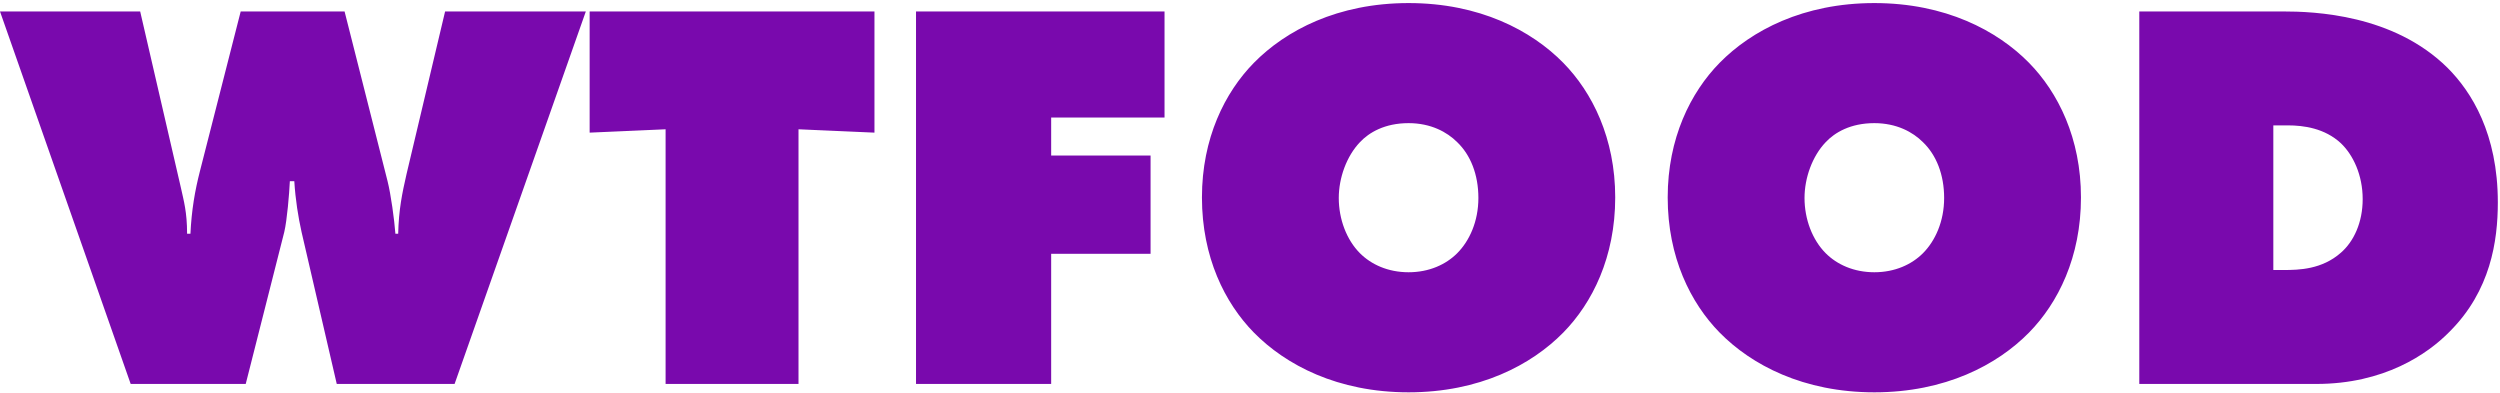 <svg width="573" height="90" viewBox="0 0 573 90" fill="none" xmlns="http://www.w3.org/2000/svg">
<path d="M29.952 88H56.32L65.152 53.184C65.792 50.496 66.304 44.352 66.432 41.536H67.456C67.712 45.76 68.352 49.728 69.12 53.184L77.184 88H104.192L134.272 2.624H102.016L93.184 39.872C92.16 44.352 91.392 48.064 91.264 53.568H90.624C90.368 50.24 89.6 44.608 88.832 41.536L78.976 2.624H55.168L45.824 39.232C44.672 43.712 43.904 48.192 43.648 53.568H42.88C42.88 48.576 42.112 46.016 41.472 43.072L32.128 2.624H0L29.952 88ZM183.018 88V29.632L200.426 30.4V2.624H135.146V30.4L152.554 29.632V88H183.018ZM240.927 88V58.176H263.711V35.648H240.927V26.944H266.911V2.624H209.951V88H240.927ZM370.206 45.248C370.206 31.68 364.958 21.184 358.302 14.4C351.006 6.976 339.102 0.704 322.846 0.704C306.59 0.704 294.686 6.976 287.39 14.4C280.734 21.184 275.486 31.68 275.486 45.248C275.486 58.944 280.734 69.44 287.39 76.224C294.686 83.648 306.59 89.92 322.846 89.92C339.102 89.92 351.006 83.648 358.302 76.224C364.958 69.44 370.206 58.944 370.206 45.248ZM322.846 28.224C327.966 28.224 331.678 30.272 333.982 32.576C337.054 35.52 338.846 40 338.846 45.376C338.846 50.752 336.798 55.232 333.982 58.048C331.422 60.608 327.582 62.4 322.846 62.4C318.11 62.4 314.27 60.608 311.71 58.048C308.638 54.976 306.846 50.24 306.846 45.376C306.846 40.768 308.638 35.776 311.71 32.576C313.758 30.4 317.342 28.224 322.846 28.224ZM476.956 45.248C476.956 31.68 471.708 21.184 465.052 14.4C457.756 6.976 445.852 0.704 429.596 0.704C413.34 0.704 401.436 6.976 394.14 14.4C387.484 21.184 382.236 31.68 382.236 45.248C382.236 58.944 387.484 69.44 394.14 76.224C401.436 83.648 413.34 89.92 429.596 89.92C445.852 89.92 457.756 83.648 465.052 76.224C471.708 69.44 476.956 58.944 476.956 45.248ZM429.596 28.224C434.716 28.224 438.428 30.272 440.732 32.576C443.804 35.52 445.596 40 445.596 45.376C445.596 50.752 443.548 55.232 440.732 58.048C438.172 60.608 434.332 62.4 429.596 62.4C424.86 62.4 421.02 60.608 418.46 58.048C415.388 54.976 413.596 50.24 413.596 45.376C413.596 40.768 415.388 35.776 418.46 32.576C420.508 30.4 424.092 28.224 429.596 28.224ZM530.902 88C546.39 88 556.374 81.216 561.494 75.968C570.838 66.624 572.502 55.232 572.502 46.4C572.502 30.656 566.486 21.056 560.982 15.552C548.566 3.264 530.39 2.624 523.222 2.624H490.326V88H530.902ZM521.046 28.736H524.374C527.958 28.736 532.822 29.376 536.534 32.832C539.35 35.52 541.526 40.128 541.526 45.632C541.526 51.008 539.478 55.36 536.534 57.92C532.182 61.76 526.934 61.888 523.35 61.888H521.046V28.736Z" fill="#7909AD"/>
</svg>
